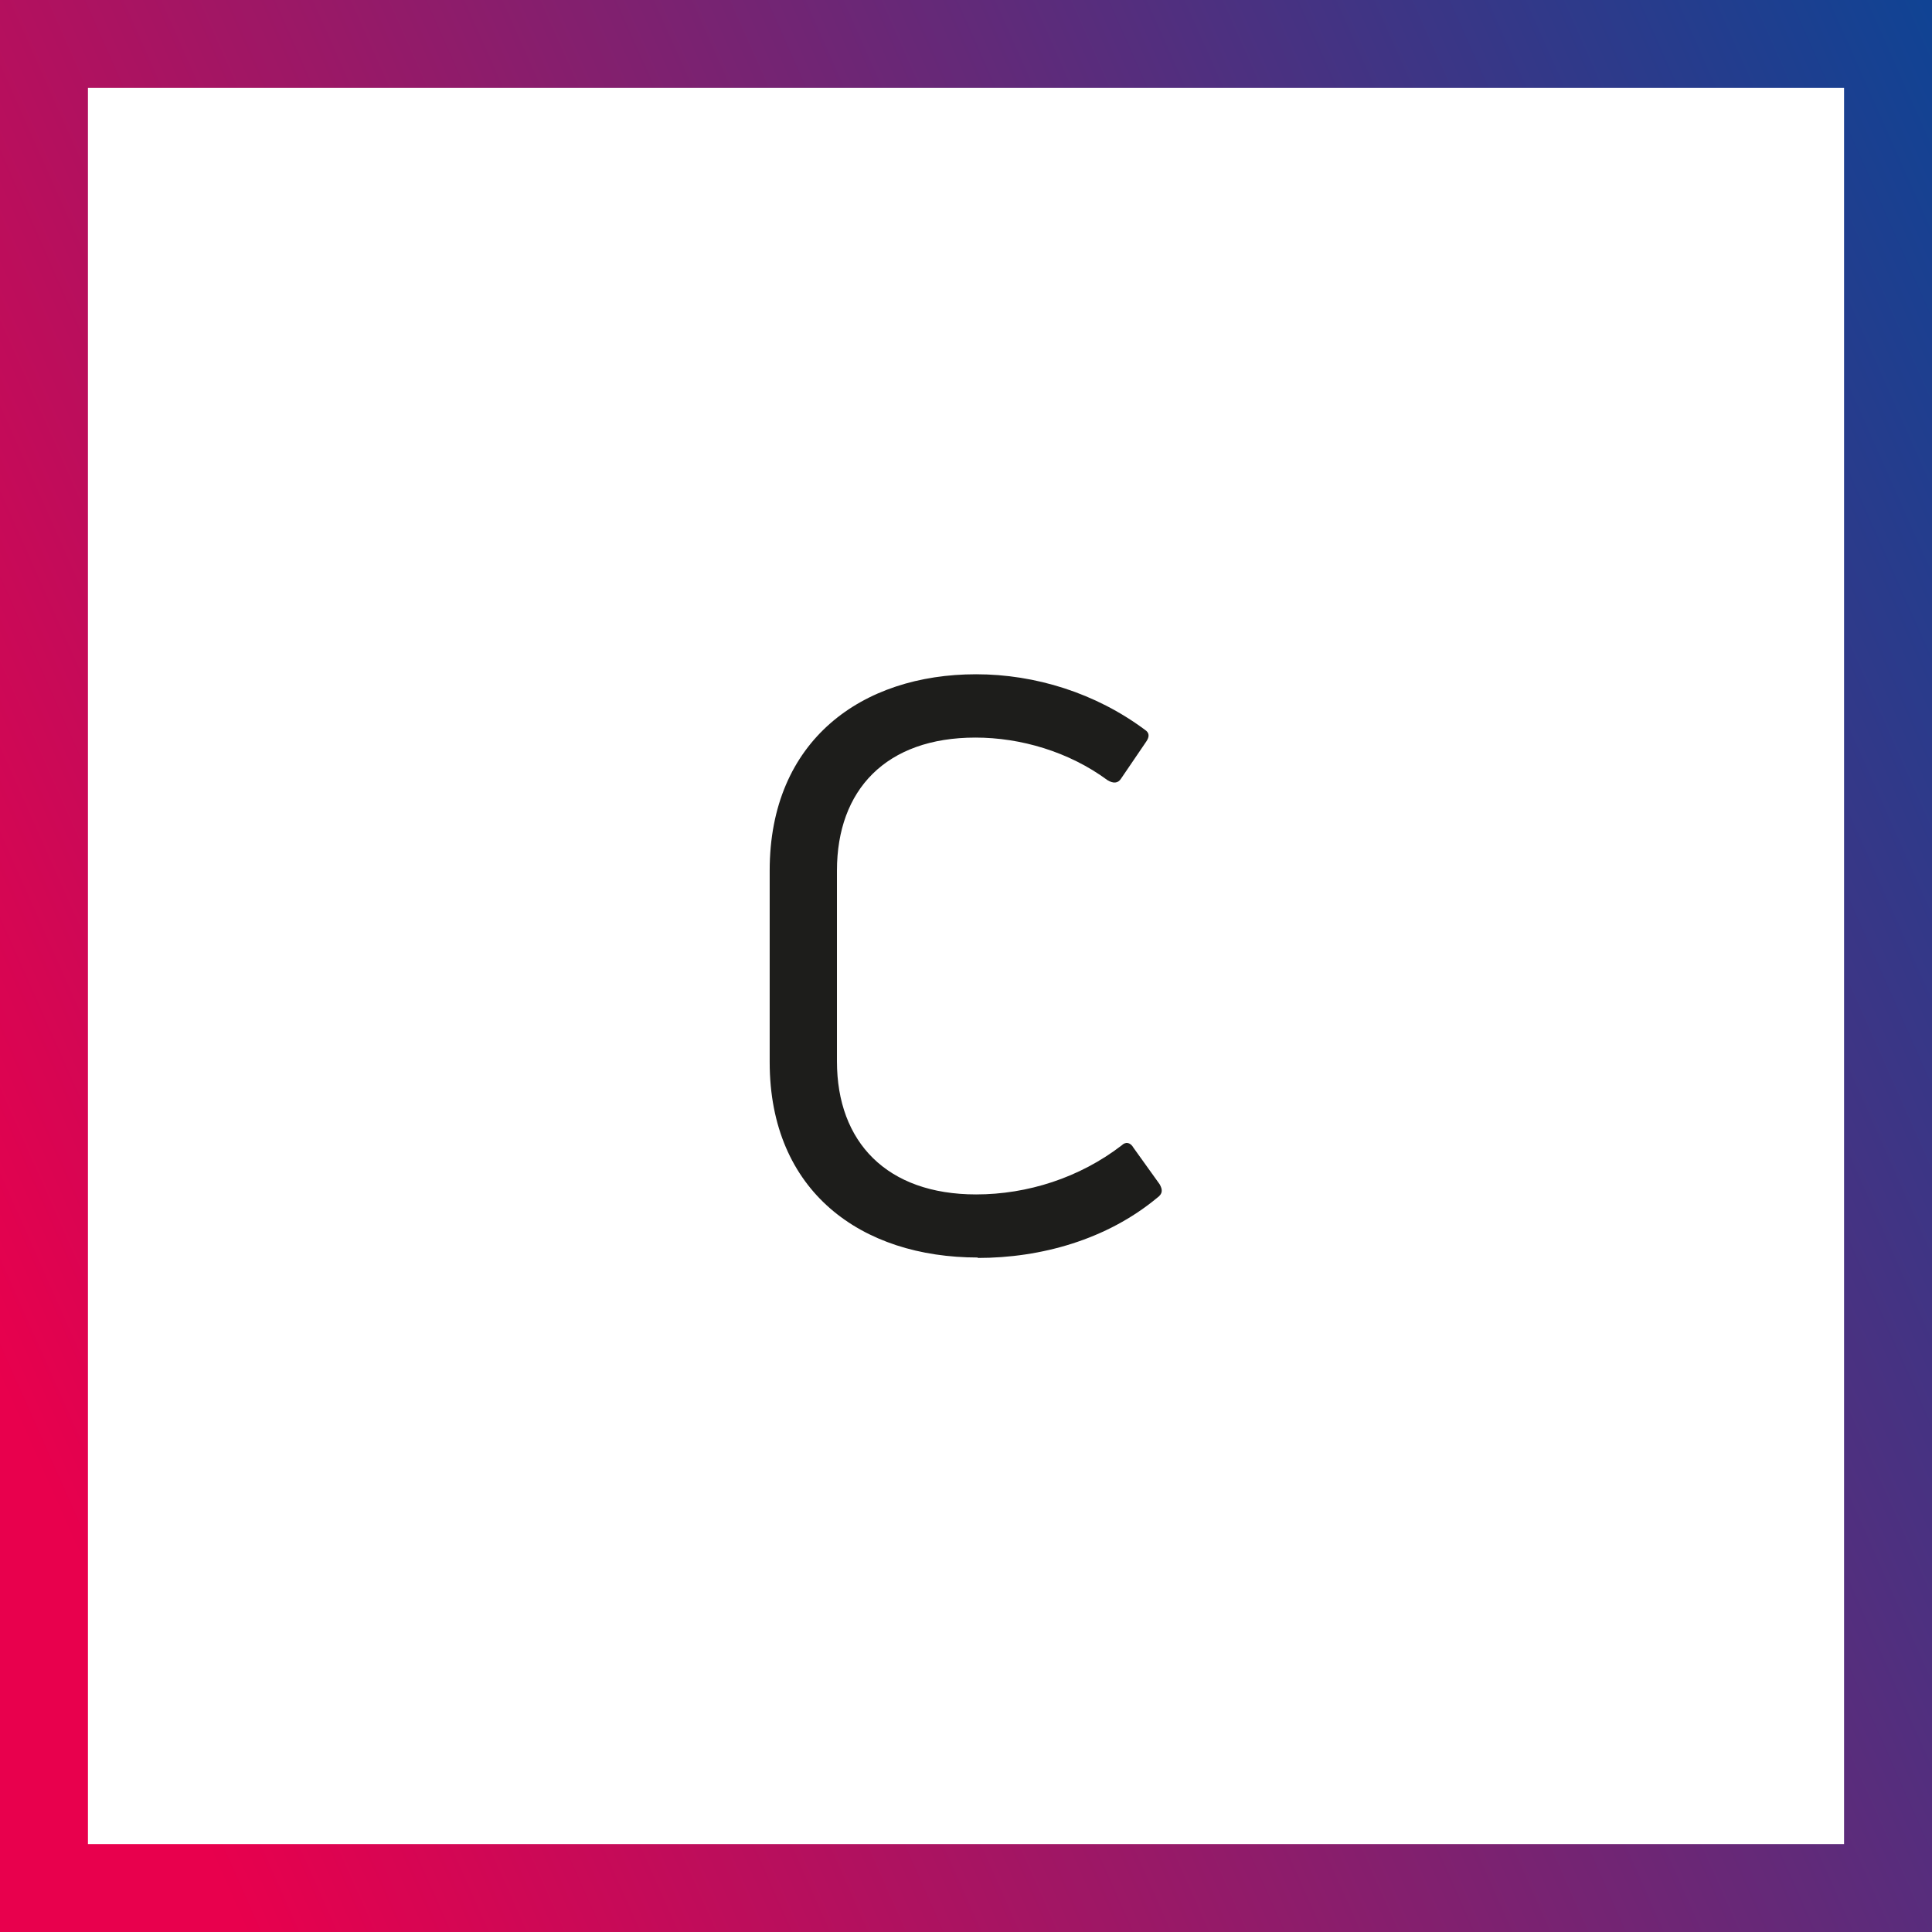 <?xml version="1.0" encoding="UTF-8"?><svg id="a" xmlns="http://www.w3.org/2000/svg" xmlns:xlink="http://www.w3.org/1999/xlink" viewBox="0 0 87.88 87.88"><rect x="0" y="0" width="87.88" height="87.88" fill="#333333" stroke="none"/><defs><style>.c{fill:#1d1d1b;}.c,.d,.e{stroke-width:0px;}.d{fill:#fff;}.e{fill:url(#b);}</style><linearGradient id="b" x1="-1729.58" y1="485.97" x2="-1728.58" y2="485.97" gradientTransform="translate(207040 -33858.89) rotate(-25) scale(116.78 -116.78)" gradientUnits="userSpaceOnUse"><stop offset="0" stop-color="#e8004d"/><stop offset=".02" stop-color="#e8004d"/><stop offset=".99" stop-color="#004899"/><stop offset="1" stop-color="#004899"/></linearGradient></defs><polygon class="d" points="2 2 2 2 2 85.88 85.88 85.88 85.88 2 2 2"/><polygon class="e" points="2 2 4 2 4 83.88 83.88 83.88 83.88 4 2 4 2 2 4 2 2 2 2 0 87.88 0 87.88 87.88 0 87.88 0 0 2 0 2 2"/><path class="c" d="m44.48,57.2c-5.29,0-9.47-2.99-9.47-8.89v-8.71c0-5.94,4.21-8.93,9.39-8.93,2.7,0,5.44.86,7.67,2.52.22.14.22.32.07.54l-1.15,1.69c-.14.22-.36.22-.61.07-1.76-1.3-3.96-1.94-6.01-1.94-4.07,0-6.3,2.38-6.3,6.05v8.68c0,3.67,2.27,6.05,6.33,6.05,2.34,0,4.71-.76,6.62-2.23.18-.18.4-.14.54.11l1.19,1.66c.14.25.14.43-.11.61-2.3,1.91-5.29,2.74-8.17,2.74Z"/></svg>